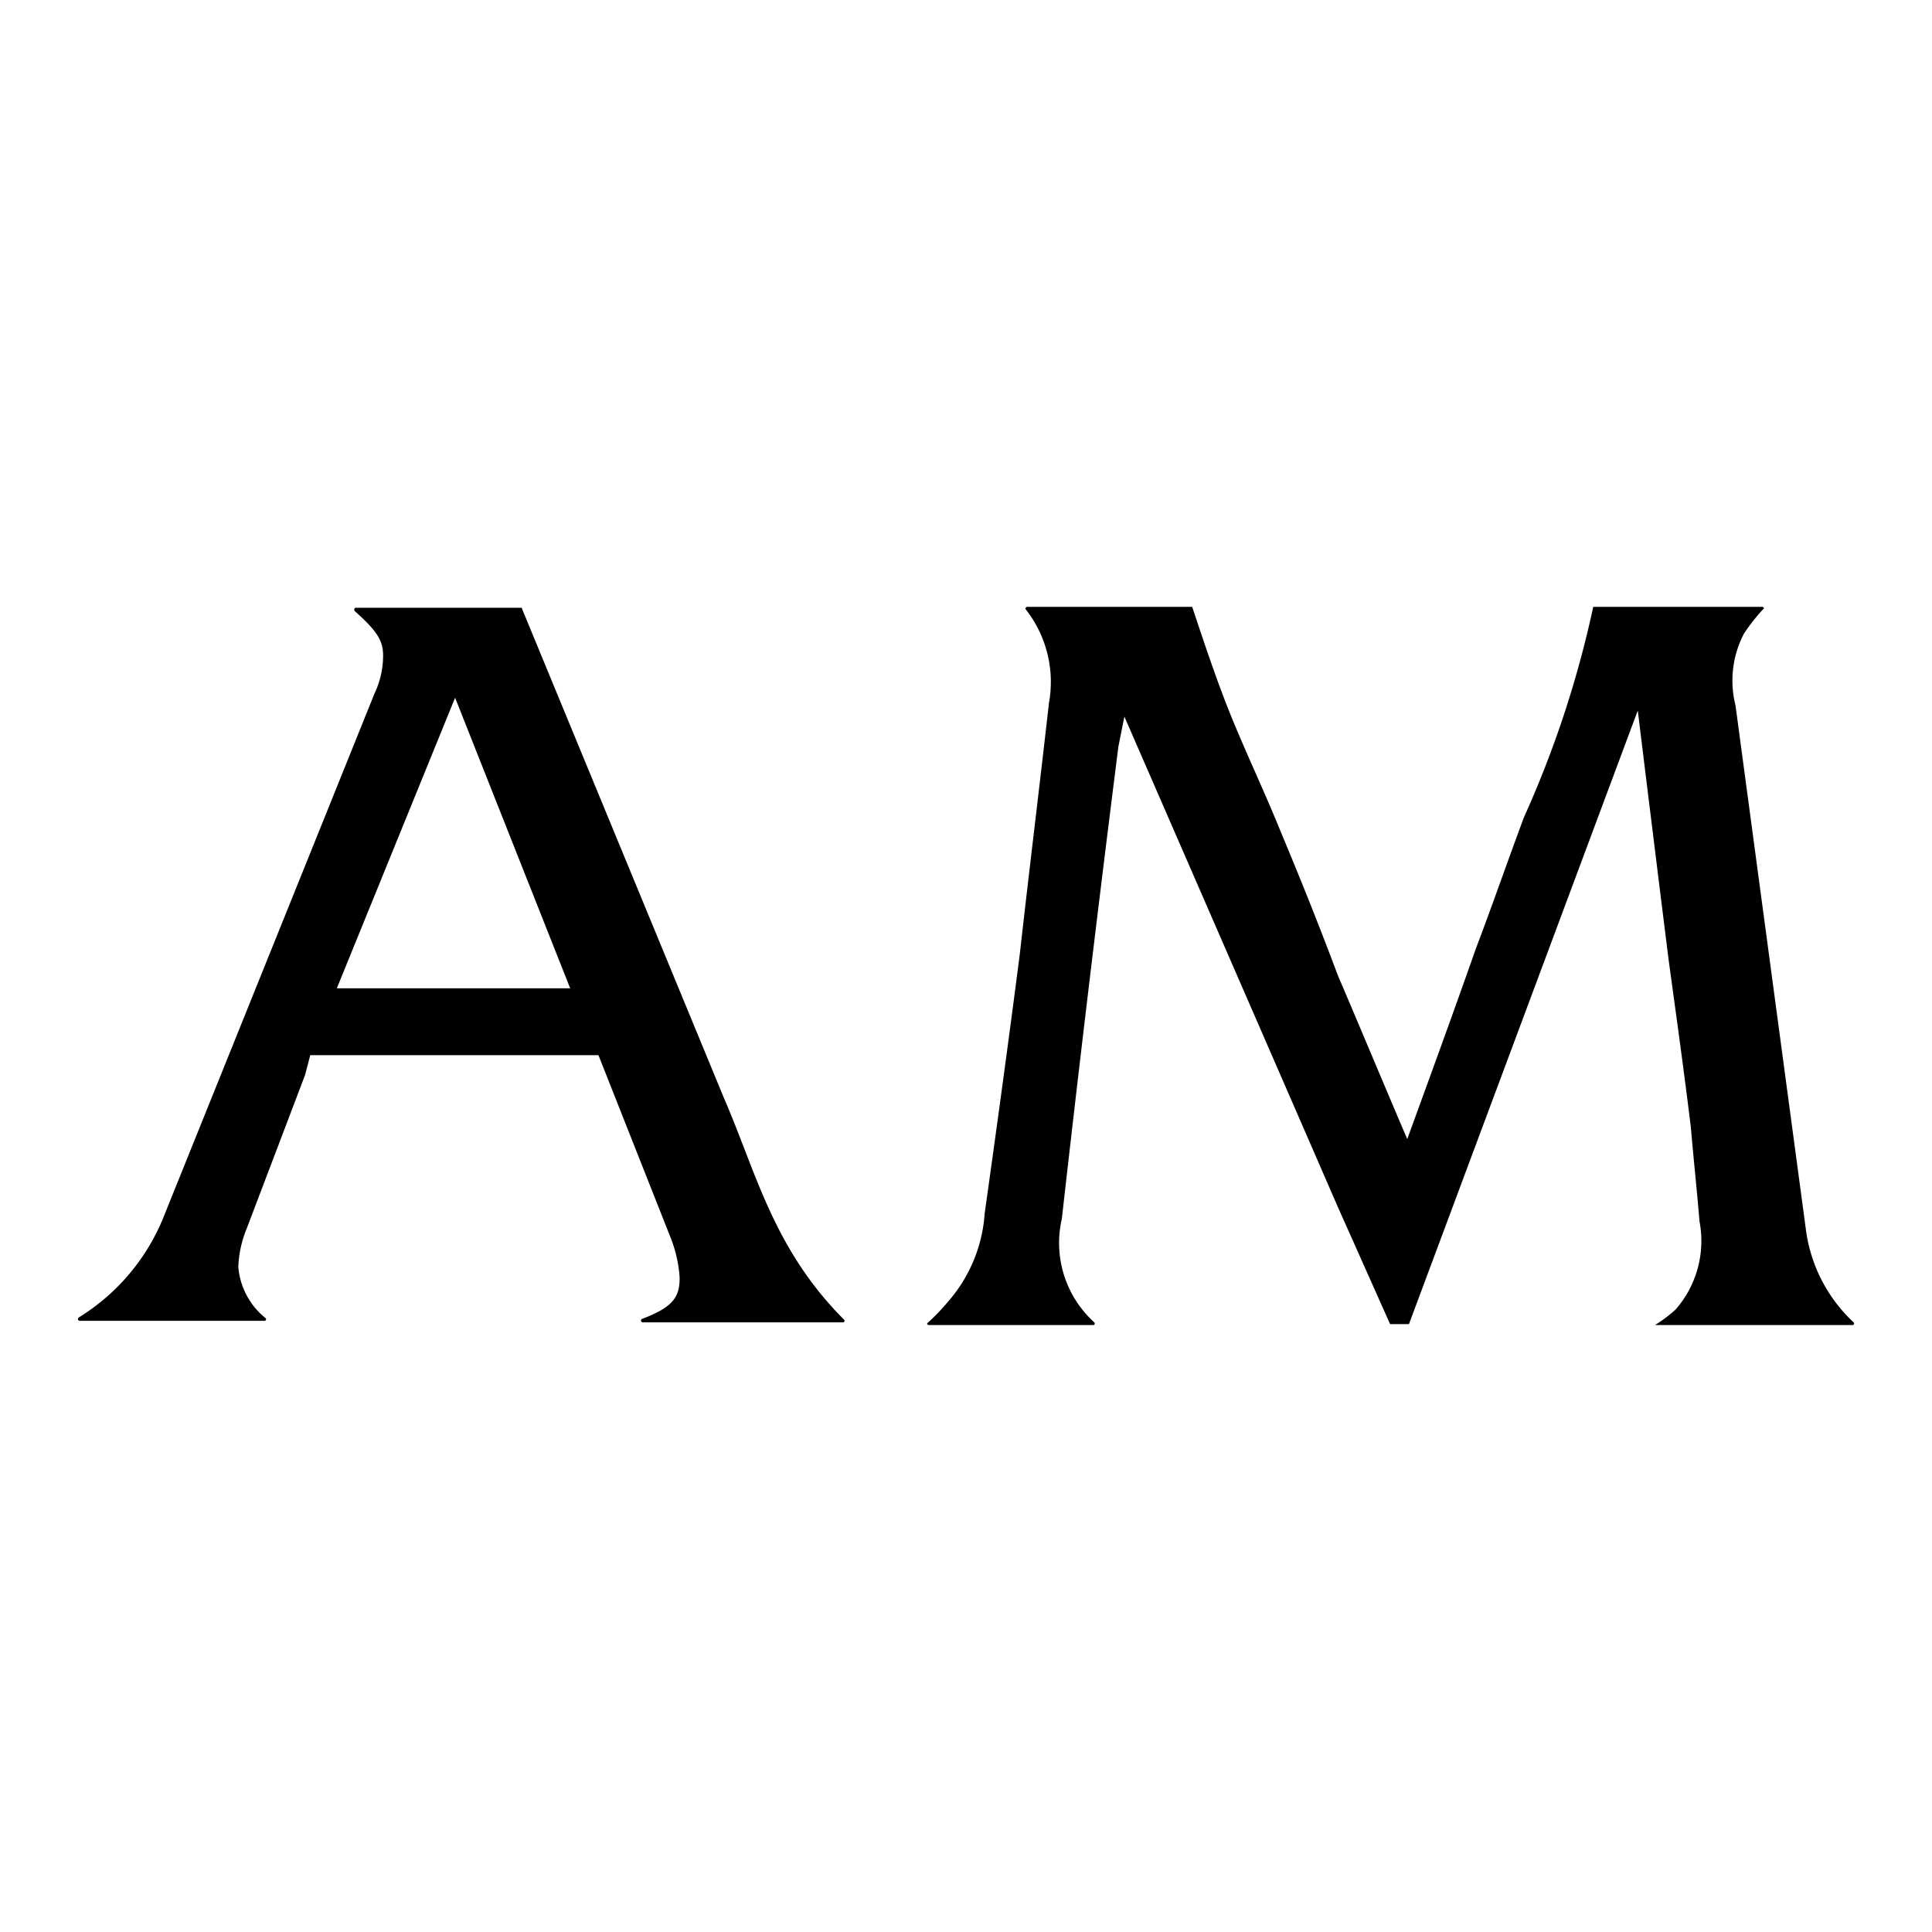 <svg xmlns="http://www.w3.org/2000/svg" viewBox="0 0 41 41"><path d="M11.077 12.916l4.292 10.4c.673 1.546 1.037 3.183 2.546 4.692a.035.035 0 01-.018.055h-4.256a.039.039 0 01-.018-.073c.673-.254.8-.473.8-.873a2.782 2.782 0 00-.2-.873L12.7 22.392H6.584l-.109.418-1.237 3.255a2.394 2.394 0 00-.181.819 1.556 1.556 0 00.582 1.091.035.035 0 01-.019.055H1.692a.039.039 0 01-.018-.073 4.466 4.466 0 001.782-2.092l4.492-11.149a1.876 1.876 0 00.182-.8c0-.309-.109-.509-.6-.946-.018-.018-.018-.072.018-.072h3.529zm-3.929 8.057H12.1l-2.442-6.166zM29.9 28.1h-.4l-1.11-2.489-.91-2.092-3.619-8.312-.127.637c-.419 3.31-.819 6.638-1.2 10.021a2.274 2.274 0 00.691 2.2.035.035 0 01-.018.055h-3.493c-.036 0-.054-.037-.018-.055a4.554 4.554 0 00.418-.436 3.165 3.165 0 00.782-1.874c.255-1.819.51-3.674.746-5.511.2-1.782.418-3.546.619-5.329a2.494 2.494 0 00-.492-1.982c-.018-.018 0-.055.037-.055H25.3c.254.764.509 1.528.8 2.256.346.854.746 1.691 1.091 2.546.419 1 .819 2 1.2 3.019.491 1.146.982 2.328 1.473 3.474.491-1.346.982-2.692 1.455-4.038.345-.909.673-1.855 1.018-2.782a22.26 22.26 0 001.474-4.475h3.583c.036 0 .054.037.018.055a4.183 4.183 0 00-.4.509 2.151 2.151 0 00-.182 1.528l1.49 11.095a3.273 3.273 0 001.019 2 .035.035 0 01-.019.055h-4.2a2.987 2.987 0 00.437-.328 2.21 2.21 0 00.509-1.873c-.055-.673-.127-1.328-.182-1.983-.146-1.2-.309-2.364-.473-3.564q-.327-2.619-.655-5.293"/></svg>